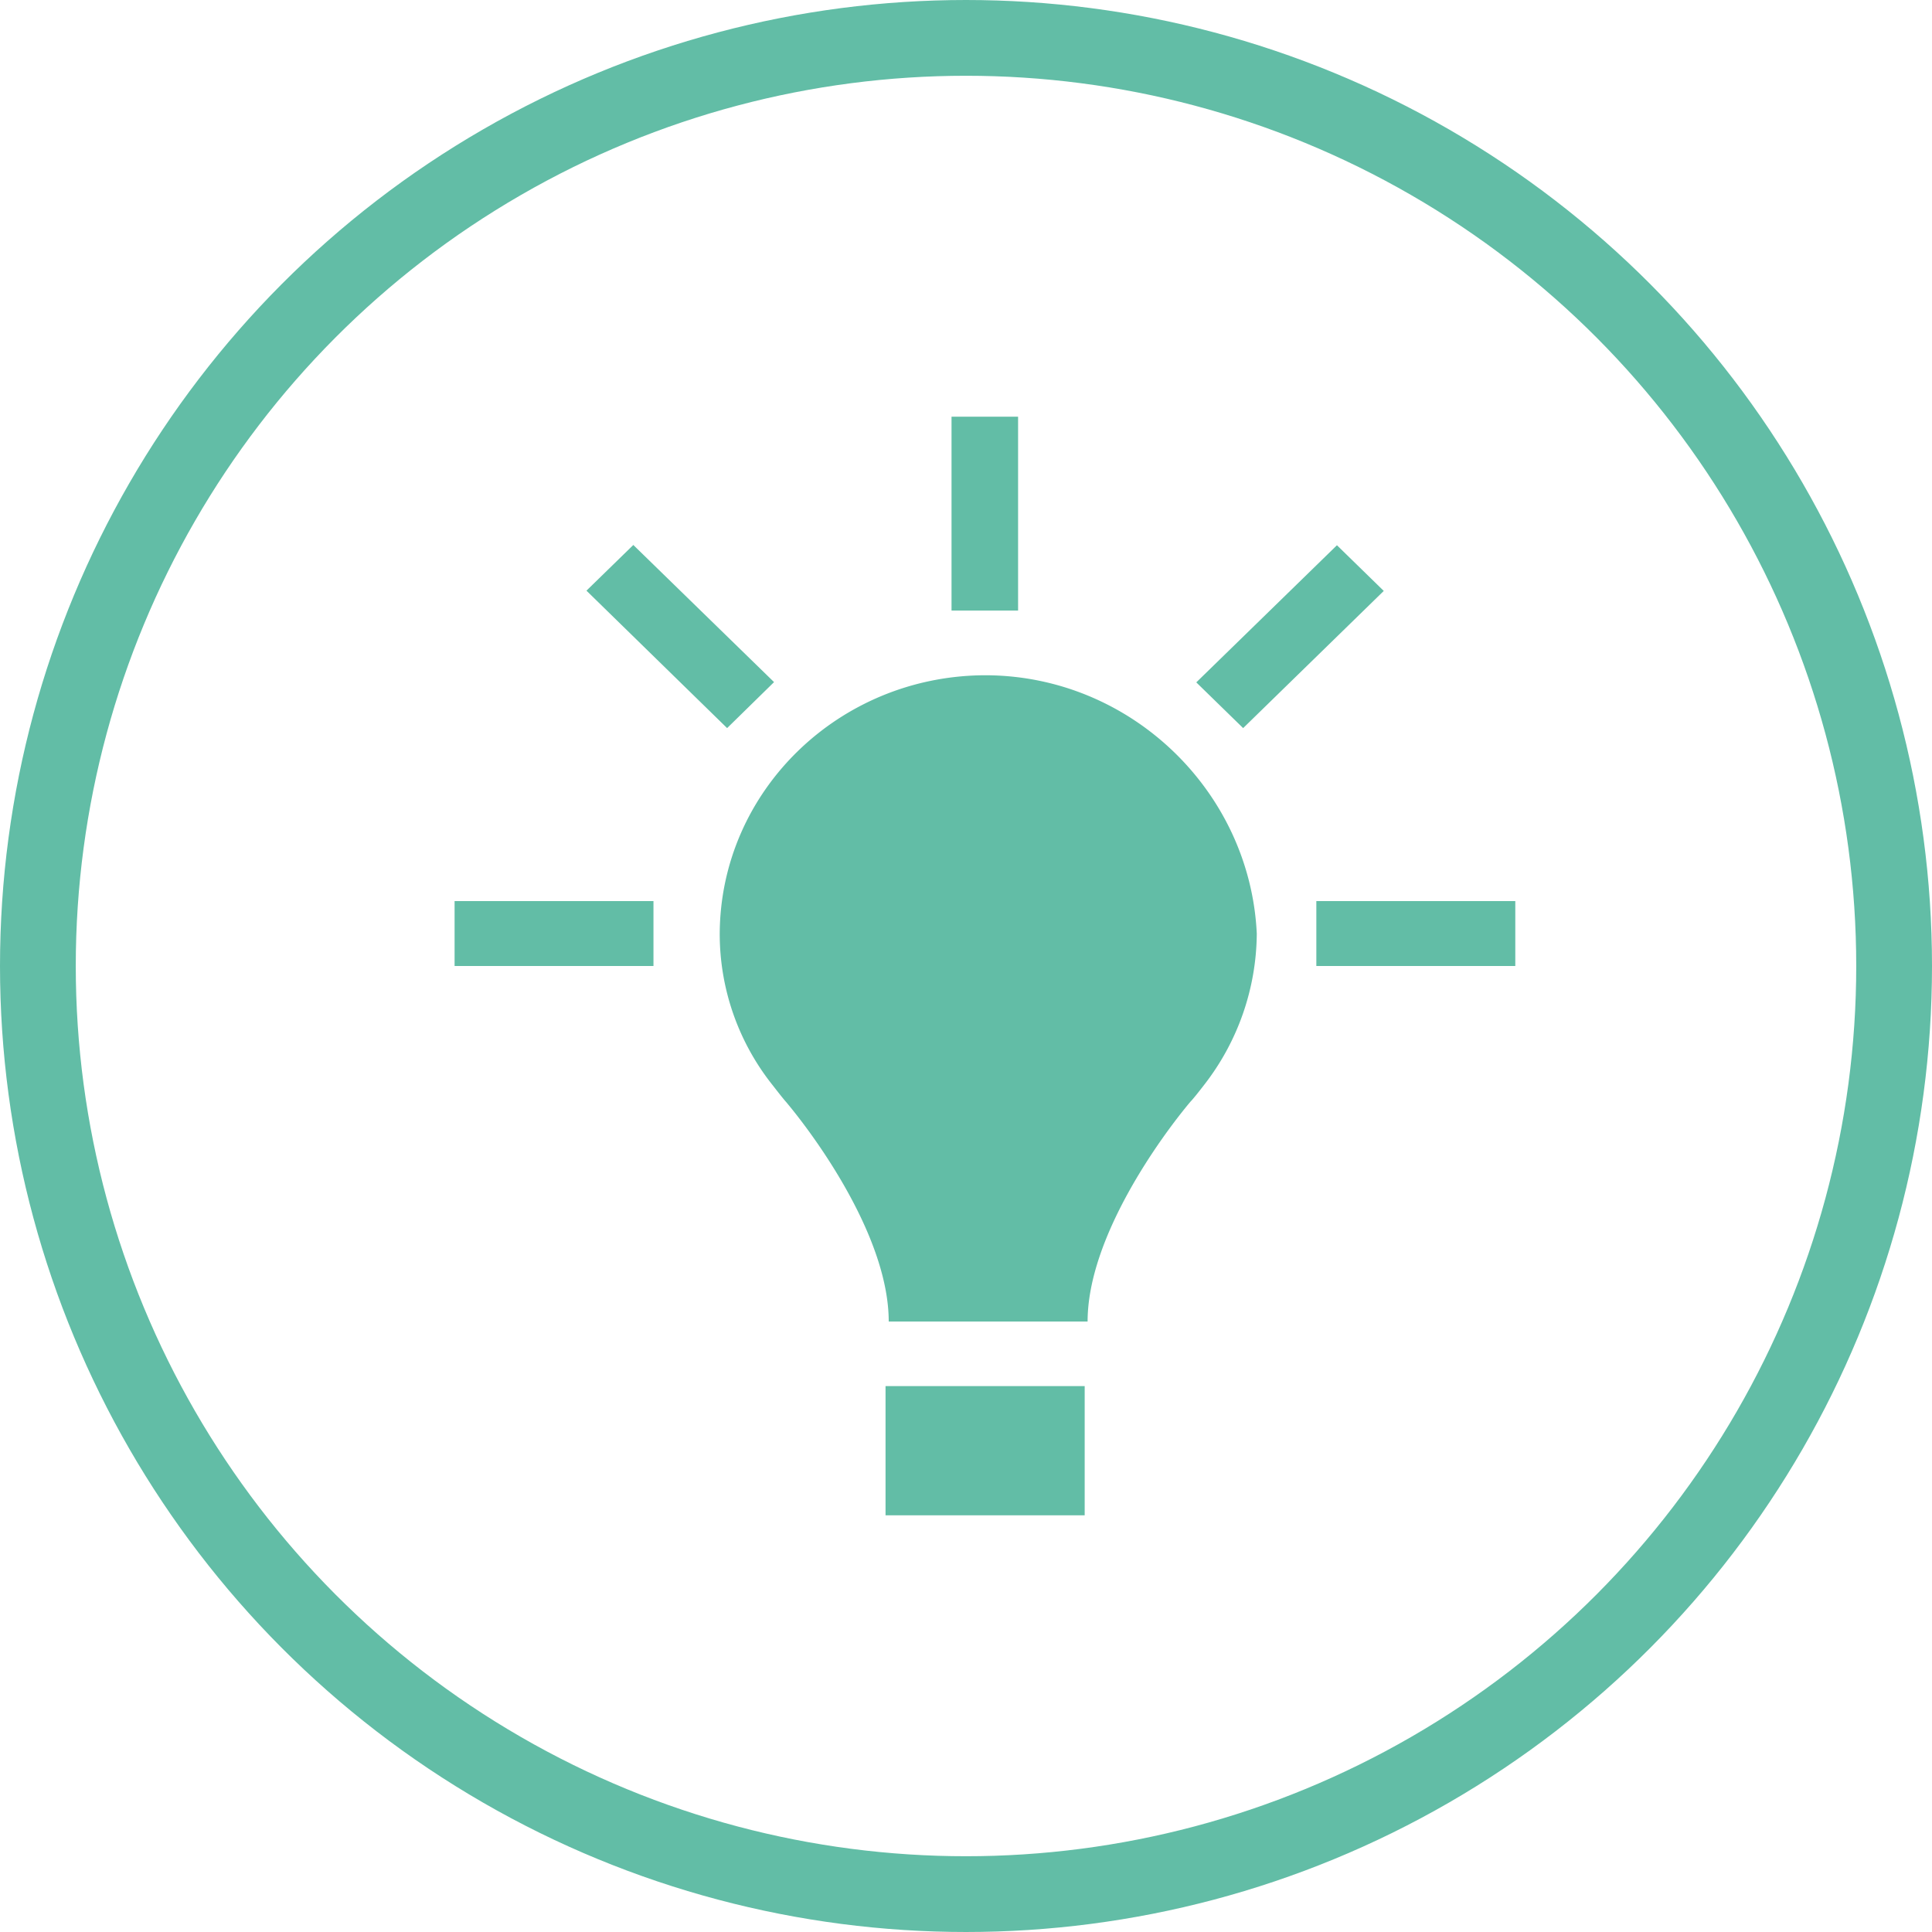 <svg width="51" height="51" xmlns="http://www.w3.org/2000/svg">
  <g fill="none" fill-rule="evenodd">
    <path d="M26.875 11h-1.757v5.117h1.757V11zm9.653 4.599l-1.236-1.206-3.713 3.62 1.237 1.207 3.712-3.621zm-16.095 2.407l-3.715-3.62-1.237 1.206 3.713 3.628 1.239-1.214zm14.315 5.781V25.5H40v-1.713h-5.252zm-8.75-5.962c-3.858.015-6.983 3.061-6.999 6.823a6.408 6.408 0 001.406 4.01s.262.34.342.427c.79.939 2.713 3.583 2.713 5.8h5.25c0-2.217 1.925-4.861 2.712-5.8.086-.084.349-.427.349-.427a6.573 6.573 0 001.405-4.01c-.175-3.754-3.326-6.823-7.177-6.823zM23.376 40h5.257v-3.411h-5.257V40zM12 25.5h5.25v-1.713H12V25.5z" fill="#62BDA6" fill-rule="nonzero"/>
    <circle stroke="#62BDA6" stroke-width="2" cx="25.5" cy="25.5" r="24.5"/>
  </g>
</svg>